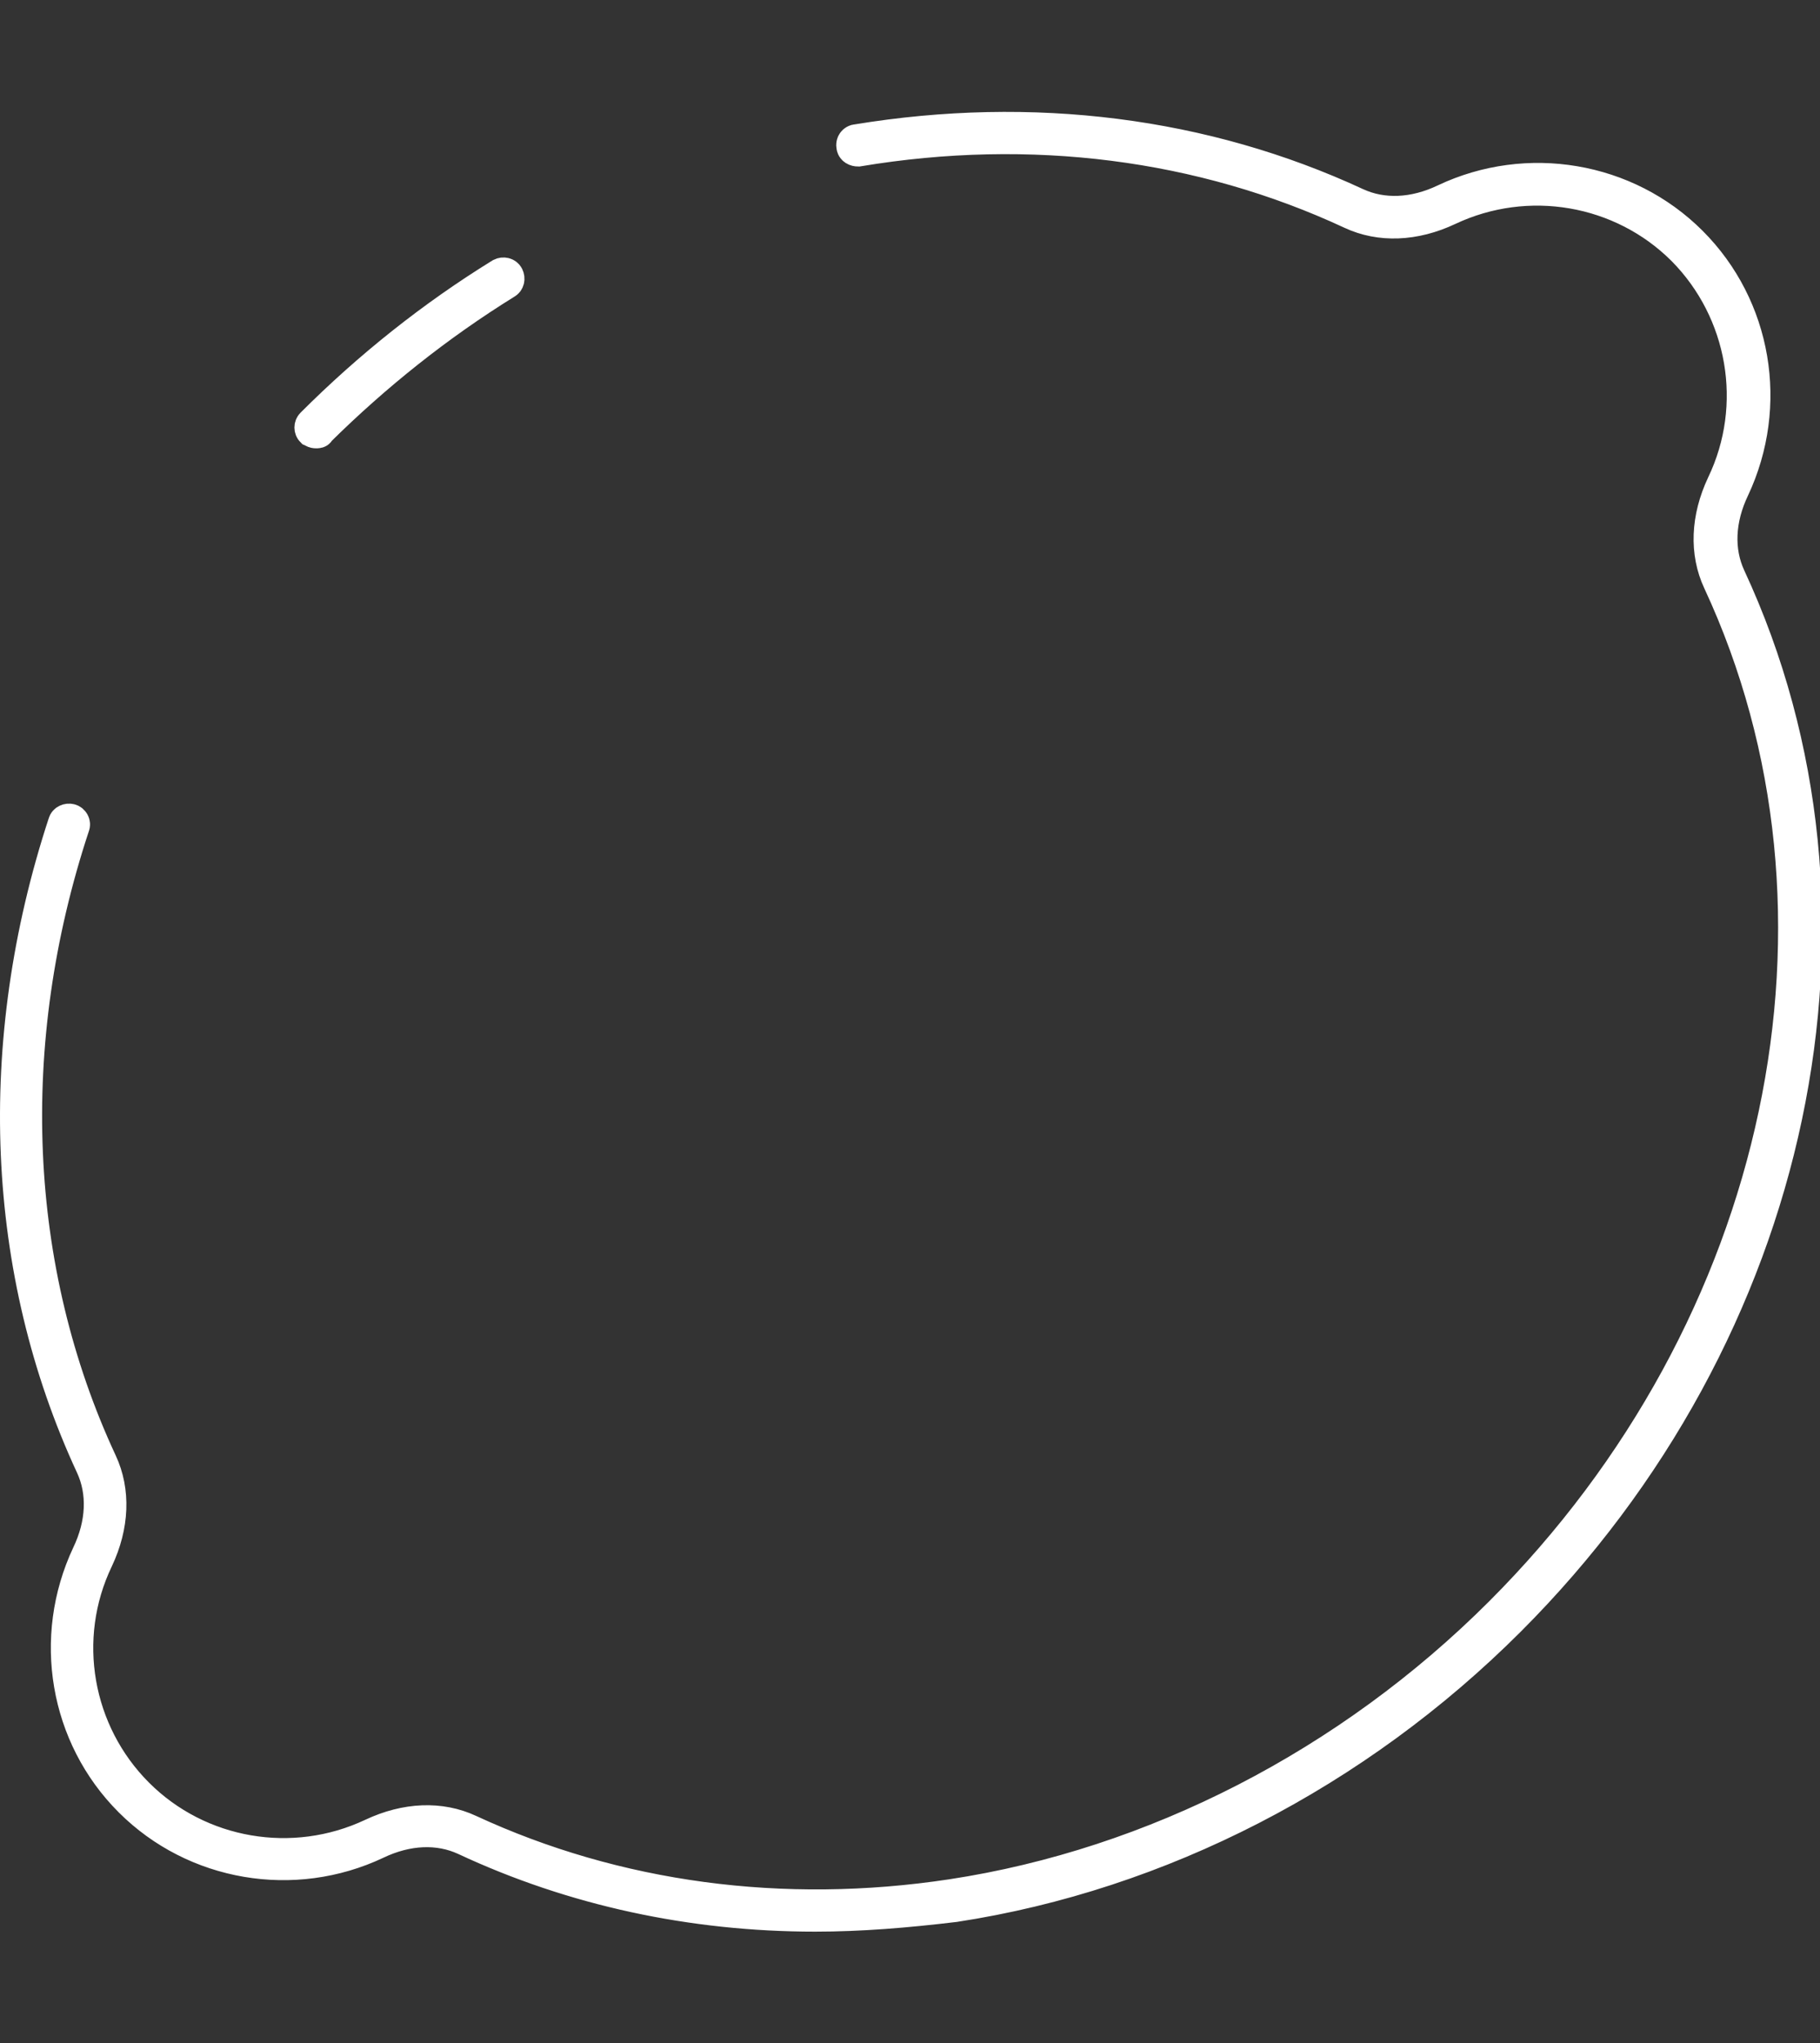 <?xml version="1.0" encoding="utf-8"?>
<!-- Generator: Adobe Illustrator 27.5.0, SVG Export Plug-In . SVG Version: 6.00 Build 0)  -->
<svg version="1.1" id="Слой_1" xmlns="http://www.w3.org/2000/svg" xmlns:xlink="http://www.w3.org/1999/xlink" x="0px" y="0px"
	 viewBox="0 0 284.2 319" style="enable-background:new 0 0 284.2 319;" xml:space="preserve">
<rect x="0" y="0" width="284.2" height="319" fill="#333333" stroke="none"/>
<style type="text/css">
	.st0{display:none;fill:#A06D71;stroke:url(#SVGID_1_);stroke-width:5;stroke-miterlimit:10;}
	.st1{display:none;}
	.st2{display:inline;}
	.st3{fill:none;stroke:#FFFFFF;stroke-width:5;stroke-miterlimit:10;}
</style>
<linearGradient id="SVGID_1_" gradientUnits="userSpaceOnUse" x1="-36.6" y1="132.85" x2="423.8" y2="132.85" gradientTransform="matrix(1 0 0 -1 0 320)">
	<stop  offset="0" style="stop-color:#FFFFFF"/>
	<stop  offset="1" style="stop-color:#D8D7D9"/>
</linearGradient>
<rect x="-34.1" y="-28.2" class="st0" width="455.4" height="430.7"/>
<g class="st1">
	<g class="st2">
		<g>
			<path class="st3" d="M197.2,316.5H75.9c-0.4,0-0.8-0.4-0.8-0.8c0-22.6,2.2-45.2,6.5-67.4c3.1-15.7,7.3-31.4,12.5-46.5
				c8.2-23.9,19.1-47,32.2-68.6l27.1-44.4C139.8,94,125.6,96.5,111,96c-13-0.4-25.8-3-37.9-7.8L72.6,88c-3,0.1-5.6,1.9-6.7,4.7
				l-12.6,31.5c-1.9,4.6-6.3,7.6-11.3,7.6H3.3c-0.4,0-0.8-0.4-0.8-0.8V3.3c0-0.4,0.4-0.8,0.8-0.8h31.9c2.6,0,5.1,0.9,7.4,2.6
				c11.7,8.6,26.5,11.8,40.7,8.6l28.3-6.4c14-3.2,28.7-0.2,41.3,8.3l4.5,3c17.6,11.9,44,9,60-6.5c10.8-10.5,27.5-10.5,38,0l26,26
				c0.3,0.3,0.3,0.7,0.1,1c-39.7,56.4-66.1,120.3-76.3,184.9c-4.8,30.2-7.2,61-7.2,91.6C198,316.1,197.7,316.5,197.2,316.5z
				 M76.7,314.8h119.7c0-30.4,2.5-61,7.2-91.1c10.2-64.6,36.6-128.5,76.2-185l-25.5-25.5c-9.8-9.8-25.5-9.8-35.7,0.1
				c-16.6,16-43.9,19-62.1,6.7l-4.5-3c-12.2-8.2-26.4-11.1-40-8l-28.3,6.4c-14.6,3.3-30,0.1-42-8.9c-2-1.5-4.3-2.3-6.5-2.3H4.1v126
				h37.8c4.3,0,8.2-2.6,9.8-6.6L64.3,92c1.4-3.4,4.7-5.7,8.4-5.7c0.1,0,0.2,0,0.3,0.1l0.6,0.3c12,4.8,24.5,7.3,37.4,7.7
				c15.2,0.5,30-2.3,44-8c0.3-0.1,0.7,0,0.9,0.2c0.2,0.3,0.3,0.6,0.1,0.9L127.7,134c-13.1,21.5-23.9,44.5-32.1,68.3
				c-5.2,15.1-9.4,30.6-12.4,46.3C78.9,270.4,76.7,292.6,76.7,314.8z"/>
		</g>
		<g>
			<path class="st3" d="M191.5,176c-0.1,0-0.1,0-0.2,0c-0.4-0.1-0.7-0.6-0.6-1c3.3-12.2,7.3-24.5,11.8-36.6c0.2-0.4,0.6-0.6,1-0.5
				c0.4,0.2,0.6,0.6,0.5,1c-4.5,12-8.4,24.2-11.7,36.4C192.1,175.8,191.8,176,191.5,176z"/>
		</g>
		<g>
			<path class="st3" d="M176.9,260.7L176.9,260.7c-0.5,0-0.8-0.4-0.8-0.9c1.2-13.4,2.9-27,5-40.2c0.1-0.4,0.5-0.8,0.9-0.7
				s0.7,0.5,0.7,0.9c-2.1,13.2-3.8,26.7-5,40.1C177.7,260.4,177.3,260.7,176.9,260.7z"/>
		</g>
	</g>
	<g class="st2">
		<path class="st3" d="M114.2,76.1c-0.6,0-1.3,0-1.9,0c-7.9-0.2-15.6-1.8-23-4.7c-0.4-0.2-0.6-0.6-0.5-1c0.2-0.4,0.6-0.6,1-0.5
			c7.2,2.9,14.7,4.4,22.4,4.6c9.1,0.3,17.9-1.3,26.4-4.8c0.4-0.2,0.9,0,1,0.4c0.2,0.4,0,0.9-0.4,1.1
			C131.3,74.4,122.8,76.1,114.2,76.1z"/>
	</g>
</g>
<g class="st1">
	<g class="st2">
		<g>
			<path class="st3" d="M194,248.9c-0.2,0-0.3-0.1-0.4-0.2c-0.3-0.2-0.3-0.7-0.1-1c6.7-7.9,11.3-17.4,13.6-27.5
				c0.5-2.1,0.8-4.2,1.1-6.3c3.4-27.1-12.5-53.9-38.7-65l-37.2-15.8c-9.7-4.1-15.8-13.8-14.7-23.1c0.1-0.9,0.3-1.8,0.5-2.7
				c2.1-9.3,9.7-16.9,19.1-18.9c8-1.7,15.8,0.1,21.9,5.1c5.1,4.1,8.4,10,9.3,16.4c0.2,1.6,1.7,2.8,3.4,2.8H205c1,0,2-0.4,2.6-1.1
				c0.7-0.7,1-1.6,0.9-2.5c-1.2-18.2-10-35.2-24.2-46.7c-6.4-5.2-13.8-9.1-22-11.6c-0.3-0.1-0.5-0.4-0.5-0.7V25.8
				c0-1.9-1.6-3.5-3.5-3.5h-33.1c-1.9,0-3.5,1.6-3.5,3.5v25c0,0.3-0.2,0.6-0.5,0.7c-9.9,3.4-19,9.2-26.2,16.9c-0.3,0.3-0.7,0.3-1,0
				s-0.3-0.7,0-1c7.3-7.7,16.3-13.5,26.3-17.1V25.8c0-2.7,2.2-4.9,4.9-4.9h33.1c2.7,0,4.9,2.2,4.9,4.9v23.8
				c8.2,2.6,15.6,6.5,22,11.7c14.5,11.8,23.5,29.2,24.7,47.7c0.1,1.3-0.4,2.6-1.3,3.5c-0.9,1-2.3,1.6-3.6,1.6h-33.3
				c-2.4,0-4.5-1.7-4.8-4c-0.8-6.1-3.9-11.6-8.8-15.5c-5.8-4.7-13.2-6.4-20.8-4.8c-8.8,1.9-16.1,9-18,17.8c-0.2,0.9-0.3,1.7-0.4,2.5
				c-1.1,8.7,4.7,17.8,13.8,21.7l37.2,15.8c26.8,11.4,43.1,38.7,39.6,66.5c-0.3,2.1-0.6,4.3-1.1,6.4c-2.3,10.3-7.1,20-13.9,28.1
				C194.4,248.8,194.2,248.9,194,248.9z"/>
		</g>
		<g>
			<path class="st3" d="M158.3,298.1h-33.1c-2.7,0-4.9-2.2-4.9-4.9v-24.5c-7.1-2.5-13.7-6.3-19.6-11C86.2,245.9,77.2,228.5,76,210
				c-0.1-1.3,0.4-2.6,1.3-3.5c0.9-1,2.3-1.6,3.6-1.6h33.3c2.4,0,4.5,1.7,4.8,4c0.8,6.1,3.9,11.6,8.8,15.5c5.8,4.7,13.2,6.4,20.8,4.8
				c8.8-1.9,16.1-9,18-17.8c0.2-0.9,0.3-1.7,0.4-2.5c0.3-2.8,0-5.6-1-8.4c-2.1-5.8-6.9-10.7-12.8-13.3L116,171.4
				c-26.8-11.4-43.1-38.7-39.6-66.5c0.3-2.1,0.6-4.3,1.1-6.4c0.1-0.4,0.4-0.6,0.8-0.5s0.6,0.5,0.5,0.8c-0.5,2.1-0.8,4.2-1.1,6.3
				c-3.4,27.1,12.5,53.9,38.7,65l37.2,15.8c6.3,2.7,11.4,7.9,13.6,14.1c1.1,3,1.5,6.1,1.1,9c-0.1,0.8-0.3,1.7-0.5,2.7
				c-2.1,9.3-9.7,16.9-19.1,18.9c-8,1.7-15.8-0.1-21.9-5.1c-5.1-4.1-8.4-10-9.3-16.4c-0.2-1.6-1.7-2.8-3.4-2.8H80.9
				c-1,0-1.9,0.4-2.6,1.1c-0.7,0.7-1,1.6-0.9,2.5c1.2,18.2,10,35.2,24.2,46.7c5.9,4.8,12.5,8.5,19.6,11c0.3,0.1,0.5,0.4,0.5,0.7v25
				c0,1.9,1.6,3.5,3.5,3.5h33.1c1.9,0,3.5-1.6,3.5-3.5V269c0-0.3,0.2-0.6,0.5-0.7c5.3-1.6,10.4-3.9,15.2-6.8c0.3-0.2,0.8-0.1,1,0.2
				c0.2,0.3,0.1,0.8-0.2,1c-4.7,2.9-9.7,5.1-15,6.8v23.8C163.2,295.9,161,298.1,158.3,298.1z"/>
		</g>
	</g>
	<g class="st2">
		<path class="st3" d="M31.4,188.3c-15.9,0-28.9-12.9-28.9-28.9c0-15.9,12.9-28.9,28.9-28.9s28.9,12.9,28.9,28.9
			C60.2,175.4,47.3,188.3,31.4,188.3z M31.4,132c-15.1,0-27.5,12.3-27.5,27.5c0,15.1,12.3,27.5,27.5,27.5s27.5-12.3,27.5-27.5
			C58.8,144.3,46.5,132,31.4,132z"/>
	</g>
	<g class="st2">
		<path class="st3" d="M252.9,188.3c-15.9,0-28.9-12.9-28.9-28.9c0-15.9,12.9-28.9,28.9-28.9s28.9,12.9,28.9,28.9
			C281.7,175.4,268.8,188.3,252.9,188.3z M252.9,132c-15.1,0-27.5,12.3-27.5,27.5c0,15.1,12.3,27.5,27.5,27.5
			c15.2,0,27.5-12.3,27.5-27.5S268,132,252.9,132z"/>
	</g>
</g>
<g class="st1">
	<g class="st2">
		<path class="st3" d="M228,292.3c-0.1,0-0.2,0-0.3-0.1l-85.5-45l-85.5,45c-0.2,0.1-0.5,0.1-0.7-0.1s-0.3-0.4-0.3-0.7L72,196.2
			L2.7,128.8c-0.2-0.2-0.3-0.5-0.2-0.7c0.1-0.3,0.3-0.4,0.6-0.5l95.6-13.9L141.5,27c0.2-0.5,1-0.5,1.3,0l17.4,35.3
			c0.2,0.3,0,0.8-0.3,0.9c-0.3,0.2-0.8,0-0.9-0.3l-16.8-34l-42.3,85.7c-0.1,0.2-0.3,0.4-0.5,0.4L4.7,128.8l68.4,66.7
			c0.2,0.2,0.2,0.4,0.2,0.6l-16.2,94.2l84.6-44.5c0.2-0.1,0.4-0.1,0.7,0l84.6,44.5l-16.2-94.2c0-0.2,0-0.5,0.2-0.6l68.4-66.7
			L185,115c-0.2,0-0.4-0.2-0.5-0.4l-11.8-23.9c-0.2-0.3,0-0.8,0.3-0.9c0.3-0.2,0.8,0,0.9,0.3l11.6,23.5l95.6,13.9
			c0.3,0,0.5,0.2,0.6,0.5s0,0.5-0.2,0.7l-69.2,67.4l16.3,95.2c0,0.3-0.1,0.5-0.3,0.7C228.3,292.2,228.1,292.3,228,292.3z"/>
	</g>
	<g class="st2">
		<g>
			<path class="st3" d="M43.2,137.7c-0.3,0-0.6-0.3-0.7-0.6c-0.1-0.4,0.2-0.7,0.6-0.8l39.8-5.8c0.4-0.1,0.7,0.2,0.8,0.6
				c0.1,0.4-0.2,0.7-0.6,0.8L43.2,137.7C43.3,137.7,43.3,137.7,43.2,137.7z"/>
		</g>
	</g>
	<g class="st2">
		<path class="st3" d="M197.1,226.8c-0.3,0-0.6-0.2-0.7-0.6l-6.4-37.1c0-0.2,0-0.5,0.2-0.6l12.5-12.2c0.3-0.3,0.7-0.3,1,0
			s0.3,0.7,0,1l-12.2,11.9l6.3,36.8c0.1,0.4-0.2,0.7-0.6,0.8C197.2,226.8,197.2,226.8,197.1,226.8z"/>
	</g>
</g>
<g class="st1">
	<g class="st2">
		<g>
			<path class="st3" d="M76.6,308.7c-40.8,0-74.1-33.2-74.1-74.1c0-24.6,12.2-47.6,32.7-61.4c0.4-0.2,0.9-0.2,1.1,0.2
				c0.3,0.4,0.2,0.9-0.2,1.1c-20,13.5-32,36-32,60.1c0,40,32.5,72.5,72.5,72.5c16.8,0,33.2-5.9,46.1-16.5c0.3-0.3,0.8-0.2,1.1,0.1
				c0.3,0.3,0.2,0.8-0.1,1.1C110.5,302.7,93.7,308.7,76.6,308.7z"/>
		</g>
		<g>
			<path class="st3" d="M125.6,181c-0.2,0-0.4-0.1-0.5-0.2c-2.5-2.3-5.2-4.4-8-6.3c-8.2-5.5-17.7-4.6-27.8-3.7
				c-4.1,0.4-8.3,0.8-12.7,0.8c-0.4,0-0.8-0.4-0.8-0.8c0-0.4,0.4-0.8,0.8-0.8c4.3,0,8.4-0.4,12.5-0.8c10.4-1,20.3-1.9,28.9,4
				c2.8,1.9,5.6,4.1,8.2,6.4c0.3,0.3,0.3,0.8,0.1,1.1C126.1,180.9,125.8,181,125.6,181z"/>
		</g>
		<g>
			<path class="st3" d="M207.7,308.7c-40.8,0-74.1-33.2-74.1-74.1c0-24.6,12.2-47.6,32.7-61.4c0.4-0.2,0.9-0.2,1.1,0.2
				c0.2,0.4,0.1,0.9-0.2,1.1c-20,13.5-32,36-32,60.1c0,40,32.5,72.5,72.5,72.5s72.5-32.5,72.5-72.5c0-24.1-12-46.6-32-60.1
				c-8.1-5.5-17.7-4.6-27.8-3.7c-4.1,0.4-8.3,0.8-12.7,0.8c-0.4,0-0.8-0.4-0.8-0.8c0-0.4,0.4-0.8,0.8-0.8c4.3,0,8.4-0.4,12.5-0.8
				c10.4-1,20.3-1.9,28.9,4c20.5,13.8,32.7,36.8,32.7,61.4C281.7,275.5,248.5,308.7,207.7,308.7z"/>
		</g>
	</g>
	<g class="st2">
		<path class="st3" d="M198.7,146.4c-0.3,0-0.6-0.2-0.7-0.5l-12.1-28.6c-0.2-0.4,0-0.9,0.4-1.1s0.9,0,1,0.4l12.1,28.6
			c0.2,0.4,0,0.9-0.4,1C198.9,146.4,198.8,146.4,198.7,146.4z"/>
	</g>
	<g class="st2">
		<path class="st3" d="M85.5,146.4c-0.1,0-0.2,0-0.3-0.1c-0.4-0.2-0.6-0.6-0.4-1l56.6-133.5c0.2-0.4,0.7-0.6,1.1-0.4
			c0.4,0.2,0.6,0.6,0.4,1.1L86.3,145.9C86.1,146.2,85.8,146.4,85.5,146.4z"/>
	</g>
	<g class="st2">
		<path class="st3" d="M214.7,102.9c-16.2,0-40.7-2.9-56.1-18.3C134,60.1,141.3,12.5,141.3,12c0-0.3,0.3-0.6,0.7-0.7
			c0.5-0.1,48.1-7.3,72.7,17.3l0,0c24.6,24.6,17.3,72.2,17.3,72.7c0,0.3-0.3,0.6-0.7,0.7C231.1,101.9,224.3,102.9,214.7,102.9z
			 M142.8,12.8c-0.7,5.5-5.7,48.2,16.9,70.7c22.6,22.6,65.2,17.6,70.7,16.9c0.7-5.5,5.6-48.2-16.9-70.7S148.3,12.1,142.8,12.8z"/>
	</g>
	<g class="st2">
		<path class="st3" d="M196.4,67.2c-0.2,0-0.4-0.1-0.6-0.2l-54.3-54.3c-0.3-0.3-0.3-0.8,0-1.1s0.8-0.3,1.1,0L197,65.8
			c0.3,0.3,0.3,0.8,0,1.1C196.8,67.1,196.6,67.2,196.4,67.2z"/>
	</g>
</g>
<g class="st1">
	<g class="st2">
		<path class="st3" d="M142.1,160.3c-0.5,0-0.8-0.4-0.8-0.8c0-0.5,0.4-0.8,0.8-0.8c14.2,0,27.7-6.2,37-16.9l35.8-41.3
			c0-0.1,0.1-0.2,0.1-0.3c9.4-10.5,13.6-24.6,11.5-38.7C223.5,41.2,207.2,25,187,22c-17.1-2.5-33.7,4-44.3,17.5
			c-0.3,0.4-1,0.4-1.3,0C130.8,26,114.2,19.5,97.1,22c-16.5,2.4-30.6,13.7-36.8,29.4c-0.2,0.4-0.7,0.6-1.1,0.5
			c-0.4-0.2-0.6-0.6-0.5-1.1c6.4-16.2,21-27.9,38.1-30.4c17.4-2.5,34.2,3.9,45.2,17.3c11-13.4,27.8-19.9,45.2-17.3
			c20.9,3.1,37.8,19.9,40.9,40.9c2.1,14.4-2.1,28.9-11.7,39.8c0,0.1-0.1,0.2-0.1,0.2l-36,41.5C170.8,153.9,156.8,160.3,142.1,160.3z
			"/>
	</g>
	<g class="st2">
		<path class="st3" d="M179.8,299.1c-14.6,0-28.3-6.4-37.7-17.9c-11,13.4-27.8,19.9-45.2,17.3C76,295.4,59.2,278.6,56,257.7
			c-2.1-14.4,2.1-28.9,11.7-39.8c0-0.1,0.1-0.2,0.1-0.2l36-41.5c9.6-11.1,23.6-17.5,38.3-17.5c0.5,0,0.8,0.4,0.8,0.8
			c0,0.5-0.4,0.8-0.8,0.8c-14.2,0-27.7,6.2-37,16.9l-35.8,41.3c0,0.1-0.1,0.2-0.1,0.3c-9.4,10.5-13.6,24.6-11.5,38.7
			c3,20.3,19.3,36.5,39.5,39.5c17.1,2.5,33.7-4,44.3-17.5c0.2-0.2,0.4-0.3,0.7-0.3l0,0c0.3,0,0.5,0.1,0.7,0.3
			c10.6,13.5,27.2,20,44.3,17.5c17.2-2.6,32-15,37.6-31.6c0.1-0.4,0.6-0.6,1-0.5s0.7,0.6,0.5,1c-5.8,17.2-21.1,30.1-38.9,32.7
			C184.8,298.9,182.3,299.1,179.8,299.1z"/>
	</g>
	<g class="st2">
		<path class="st3" d="M232.9,246.1c-11.9,0-23.4-4.3-32.4-12.3c-0.1,0-0.2-0.1-0.2-0.1l-41.5-36c-11.1-9.6-17.5-23.6-17.5-38.3
			c0-0.5,0.4-0.8,0.8-0.8c0.5,0,0.8,0.4,0.8,0.8c0,14.2,6.2,27.7,16.9,37l41.3,35.8c0.1,0,0.2,0.1,0.2,0.1
			c10.5,9.4,24.6,13.6,38.7,11.5c20.3-3,36.5-19.3,39.5-39.5c2.5-17.1-4-33.7-17.5-44.3c-0.2-0.2-0.3-0.4-0.3-0.6
			c0-0.3,0.1-0.5,0.3-0.6c13.5-10.6,20-27.2,17.5-44.3c-2.3-15.6-12.8-29.4-27.4-36c-0.4-0.2-0.6-0.7-0.4-1.1
			c0.2-0.4,0.7-0.6,1.1-0.4c15.1,6.8,26,21,28.4,37.2c2.6,17.3-3.9,34.2-17.3,45.2c13.4,11,19.9,27.8,17.3,45.2
			c-3.1,21-19.9,37.8-40.9,40.9C237.8,245.9,235.4,246.1,232.9,246.1z"/>
	</g>
	<g class="st2">
		<path class="st3" d="M35.2,243.4c-0.1,0-0.2,0-0.3,0c-16.8-6-29.3-21.2-31.9-38.6s3.9-34.2,17.3-45.2C7,148.4,0.5,131.6,3.1,114.3
			C6.2,93.3,23,76.5,44,73.4c14.5-2.2,28.9,2.1,39.8,11.7c0.1,0,0.2,0.1,0.2,0.1l41.5,36c6.4,5.6,11.4,12.7,14.3,20.6
			c0.2,0.4-0.1,0.9-0.5,1.1c-0.4,0.2-0.9-0.1-1.1-0.5c-2.8-7.6-7.6-14.5-13.9-19.9L83.1,86.7c-0.1,0-0.2-0.1-0.2-0.1
			C72.3,77.1,58.2,72.9,44.2,75C23.9,78,7.7,94.3,4.7,114.5c-2.5,17.1,4,33.7,17.5,44.3c0.2,0.2,0.3,0.4,0.3,0.6
			c0,0.3-0.1,0.5-0.3,0.6c-13.5,10.8-20,27.3-17.5,44.4c2.5,16.9,14.6,31.5,30.8,37.3c0.4,0.2,0.7,0.6,0.5,1.1
			C35.9,243.1,35.5,243.4,35.2,243.4z"/>
	</g>
</g>
<g>
	<g>
		<path class="st3" d="M127.3,299.1c-19.2,0-37.8-4-54.7-11.9c-4.1-1.9-9-1.7-13.8,0.6c-12.9,6.1-28.4,3.5-38.5-6.6
			s-12.7-25.5-6.6-38.5c2.3-4.8,2.5-9.7,0.6-13.8c-14.1-30.4-15.6-66-4.3-100.4c0.1-0.4,0.6-0.6,1-0.5c0.4,0.1,0.7,0.6,0.5,1
			c-11.2,33.9-9.7,69.2,4.3,99.3c2.1,4.5,1.9,9.9-0.6,15.2c-5.9,12.3-3.3,27,6.3,36.6s24.3,12.1,36.6,6.3c5.3-2.5,10.7-2.7,15.2-0.6
			c22.9,10.6,48.9,14.1,75.3,10.1c31.6-4.8,62.1-20.5,85.7-44.1c44.5-44.5,58.2-109.2,34.1-161c-2.1-4.5-1.9-9.9,0.6-15.2
			c5.9-12.3,3.3-27-6.2-36.6c-9.6-9.6-24.3-12.1-36.6-6.3c-5.3,2.5-10.7,2.7-15.2,0.6c-23.4-10.9-50-14.3-77-9.8
			c-0.4,0-0.9-0.2-0.9-0.7c-0.1-0.4,0.2-0.9,0.7-0.9c27.4-4.5,54.3-1.1,78,9.9c4.1,1.9,9,1.7,13.8-0.6c12.9-6.1,28.4-3.5,38.5,6.6
			c10.1,10.1,12.7,25.5,6.6,38.5c-2.3,4.8-2.5,9.7-0.6,13.8c24.4,52.5,10.6,117.9-34.4,162.9c-23.9,23.9-54.6,39.7-86.6,44.6
			C141.6,298.5,134.4,299.1,127.3,299.1z"/>
	</g>
	<g>
		<path class="st3" d="M49.3,67.5c-0.2,0-0.4-0.1-0.6-0.2c-0.3-0.3-0.3-0.8,0-1.1c8.9-8.9,18.8-16.8,29.5-23.4
			c0.4-0.2,0.9-0.1,1.1,0.3c0.2,0.4,0.1,0.9-0.3,1.1c-10.5,6.5-20.3,14.3-29.2,23.1C49.8,67.5,49.6,67.5,49.3,67.5z"/>
	</g>
</g>
<g class="st1">
	<g class="st2">
		<path class="st3" d="M118.3,299.1c-41.9,0-83.7-15.9-115.6-47.8c-0.3-0.3-0.3-0.8,0-1.1s0.8-0.3,1.1,0
			c63.1,63.2,165.9,63.2,229.1,0c63.2-63.1,63.2-165.9,0-229.1c-0.3-0.3-0.3-0.8,0-1.1c0.3-0.3,0.8-0.3,1.1,0
			c63.7,63.7,63.7,167.5,0,231.2C202.1,283.2,160.2,299.1,118.3,299.1z"/>
	</g>
	<g class="st2">
		<path class="st3" d="M118.3,259.9c-33.2,0-64.4-12.9-87.9-36.4c-0.3-0.3-0.3-0.8,0-1.1L205.1,47.8c0.3-0.3,0.8-0.3,1.1,0
			c23.5,23.5,36.4,54.7,36.4,87.9s-12.9,64.4-36.4,87.9C182.7,247,151.5,259.9,118.3,259.9z M32.1,223c47.9,47.3,125.4,47.1,173-0.5
			c23.2-23.2,36-54,36-86.8c0-32.5-12.6-63.1-35.4-86.2L32.1,223z"/>
	</g>
	<g class="st2">
		<path class="st3" d="M205.6,223.8c-0.2,0-0.4-0.1-0.5-0.2l-87.3-87.3c-0.2-0.2-0.3-0.6-0.2-0.8c0.1-0.3,0.4-0.4,0.7-0.5l123.3,7.2
			c0.4,0,0.7,0.4,0.7,0.8c0,0.4-0.4,0.7-0.8,0.7l-121.3-7.1l85.9,85.9c0.3,0.3,0.3,0.8,0,1.1C206,223.7,205.8,223.8,205.6,223.8z"/>
	</g>
	<g class="st2">
		<path class="st3" d="M125.5,259.7c-0.4,0-0.7-0.3-0.8-0.7l-7.2-123.3c0-0.4,0.3-0.8,0.7-0.8c0.4,0,0.8,0.3,0.8,0.7l7.2,123.3
			C126.3,259.3,126,259.7,125.5,259.7L125.5,259.7z"/>
	</g>
</g>
<g class="st1">
	<g class="st2">
		<path class="st3" d="M142.1,283c-0.2,0-0.4-0.1-0.5-0.3L2.7,110.7c-0.2-0.2-0.2-0.5-0.1-0.7c0.1-0.2,0.4-0.4,0.6-0.4h111.1
			c0.4,0,0.7,0.3,0.7,0.7c0,0.4-0.3,0.7-0.7,0.7H4.6l137.5,170.2l138.4-171.4c0.2-0.3,0.7-0.3,1-0.1c0.3,0.2,0.3,0.7,0.1,1
			l-138.9,172C142.5,282.9,142.3,283,142.1,283z"/>
	</g>
	<g class="st2">
		<path class="st3" d="M281,111H147.6c-0.4,0-0.7-0.3-0.7-0.7c0-0.4,0.3-0.7,0.7-0.7H281c0.4,0,0.7,0.3,0.7,0.7S281.4,111,281,111z"
			/>
	</g>
	<g class="st2">
		<path class="st3" d="M281,111c-0.2,0-0.4-0.1-0.6-0.3l-54.9-73.4H142c-0.4,0-0.7-0.3-0.7-0.7s0.3-0.7,0.7-0.7h83.8
			c0.2,0,0.4,0.1,0.6,0.3l55.1,73.6c0.2,0.3,0.2,0.7-0.1,1C281.3,110.9,281.2,111,281,111z"/>
	</g>
	<g class="st2">
		<path class="st3" d="M3.2,111c-0.1,0-0.3,0-0.4-0.1c-0.3-0.2-0.4-0.7-0.1-1l55.1-73.6c0.1-0.2,0.3-0.3,0.6-0.3h83.8
			c0.4,0,0.7,0.3,0.7,0.7s-0.3,0.7-0.7,0.7H58.6L3.7,110.7C3.6,110.9,3.4,111,3.2,111z"/>
	</g>
	<g class="st2">
		<path class="st3" d="M142.1,283c-0.1,0-0.1,0-0.2,0c-0.4-0.1-0.6-0.5-0.5-0.9l50.9-171.8l-22.2-73.4c-0.1-0.4,0.1-0.8,0.5-0.9
			c0.4-0.1,0.8,0.1,0.9,0.5l22.2,73.6c0,0.1,0,0.3,0,0.4l-50.9,172C142.7,282.8,142.4,283,142.1,283z"/>
	</g>
	<g class="st2">
		<path class="st3" d="M103.1,151.3c-0.3,0-0.6-0.2-0.7-0.5l-11.9-40.3c0-0.1,0-0.3,0-0.4l22.2-73.6c0.1-0.4,0.5-0.6,0.9-0.5
			s0.6,0.5,0.5,0.9l-22.2,73.4l11.9,40.1c0.1,0.4-0.1,0.8-0.5,0.9C103.3,151.3,103.2,151.3,103.1,151.3z"/>
	</g>
	<g class="st2">
		<path class="st3" d="M142.1,283c-0.3,0-0.6-0.2-0.7-0.5l-25.5-86c-0.1-0.4,0.1-0.8,0.5-0.9c0.4-0.1,0.8,0.1,0.9,0.5l25.5,86
			c0.1,0.4-0.1,0.8-0.5,0.9C142.3,283,142.2,283,142.1,283z"/>
	</g>
</g>
<g class="st1">
	<g class="st2">
		<path class="st3" d="M142.1,294.6C69,294.6,9.4,235.1,9.4,162c0-10.3,1.3-21,3.9-31.6l8.8-38.1c0.3-1.2,0-2.4-0.8-3.3
			c-0.7-0.9-1.9-1.5-3-1.5H7.8c-2.9,0-5.3-2.4-5.3-5.3V29.6c0-2.9,2.4-5.3,5.3-5.3h83.6c2.9,0,5.3,2.4,5.3,5.3v52.6
			c0,2.9-2.4,5.3-5.3,5.3H79.1c-1.8,0-3.4,1.2-3.8,3l-11.9,51.7c-1.7,7-2.5,13.3-2.5,19.7c0,23,9.8,45,27,60.5
			c17.4,15.6,39.9,22.8,63.2,20.3c40.4-4.3,72.1-39.7,72.3-80.4c0-6.4-0.8-12.9-2.4-19.7l-12-52.1c-0.4-1.8-2-3-3.8-3h-12.3
			c-2.9,0-5.3-2.4-5.3-5.3V29.6c0-2.9,2.4-5.3,5.3-5.3h83.6c2.9,0,5.3,2.4,5.3,5.3v52.6c0,2.9-2.4,5.3-5.3,5.3H266
			c-1.2,0-2.3,0.5-3,1.5c-0.7,0.9-1,2.1-0.8,3.3l8.8,38.5c2.5,10.4,3.8,20.9,3.8,31.2C274.8,235.1,215.3,294.6,142.1,294.6z
			 M7.8,25.7c-2.1,0-3.9,1.7-3.9,3.9v52.6c0,2.1,1.7,3.9,3.9,3.9h10.5c1.6,0,3.1,0.7,4.1,2s1.4,2.9,1,4.5l-8.8,38.1
			c-2.6,10.5-3.9,21-3.9,31.3c0,72.4,58.9,131.3,131.3,131.3S273.3,234.4,273.3,162c0-10.2-1.3-20.6-3.8-30.9l-8.8-38.5
			c-0.4-1.6,0-3.2,1-4.5s2.5-2,4.1-2h10.5c2.1,0,3.9-1.7,3.9-3.9V29.6c0-2.1-1.7-3.9-3.9-3.9h-83.6c-2.1,0-3.9,1.7-3.9,3.9v52.6
			c0,2.1,1.7,3.9,3.9,3.9H205c2.5,0,4.6,1.7,5.2,4.1l12,52.1c1.7,6.9,2.5,13.5,2.5,20.1c-0.2,41.5-32.5,77.4-73.6,81.8
			c-23.8,2.6-46.6-4.8-64.3-20.7c-17.5-15.7-27.5-38.1-27.5-61.5c0-6.5,0.8-12.9,2.6-20l11.9-51.7c0.6-2.4,2.7-4.1,5.2-4.1h12.3
			c2.1,0,3.9-1.7,3.9-3.9V29.6c0-2.1-1.7-3.9-3.9-3.9H7.8z"/>
	</g>
	<g class="st2">
		<path class="st3" d="M249.1,162.7c-0.4,0-0.7-0.3-0.7-0.7c0-8.2-1.1-16.7-3.2-25.3L241,118c-0.1-0.4,0.1-0.7,0.5-0.8
			c0.4-0.1,0.7,0.2,0.8,0.5l4.3,18.6c2.1,8.7,3.2,17.3,3.2,25.6C249.8,162.4,249.5,162.7,249.1,162.7z"/>
	</g>
	<g class="st2">
		<path class="st3" d="M195.5,255.4c-0.2,0-0.5-0.1-0.6-0.3c-0.2-0.3-0.1-0.8,0.3-0.9c19.6-11.3,35.4-29,44.4-49.7
			c0.2-0.4,0.6-0.5,0.9-0.4c0.4,0.2,0.5,0.6,0.4,0.9c-9.1,21-25.1,38.9-45,50.3C195.8,255.4,195.6,255.4,195.5,255.4z"/>
	</g>
	<g class="st2">
		<path class="st3" d="M142.1,269.6c-59.4,0-107.7-48.3-107.7-107.7c0-0.4,0.3-0.7,0.7-0.7s0.7,0.3,0.7,0.7
			c0,58.6,47.7,106.3,106.3,106.3c0.4,0,0.7,0.3,0.7,0.7C142.8,269.3,142.5,269.6,142.1,269.6z"/>
	</g>
	<g class="st2">
		<g>
			<path class="st3" d="M251,53.5h-28.1c-0.4,0-0.7-0.3-0.7-0.7s0.3-0.7,0.7-0.7H251c0.4,0,0.7,0.3,0.7,0.7S251.4,53.5,251,53.5z"/>
		</g>
		<g>
			<path class="st3" d="M61.4,53.5H33.2c-0.4,0-0.7-0.3-0.7-0.7s0.3-0.7,0.7-0.7h28.1c0.4,0,0.7,0.3,0.7,0.7
				C62.1,53.2,61.8,53.5,61.4,53.5z"/>
		</g>
	</g>
</g>
<g class="st1">
	<g class="st2">
		<path class="st3" d="M142.1,291.3c-3,0-5.8-1.3-7.8-3.5l-112-129.3c-0.1-0.1-0.1-0.2-0.2-0.3c-15.3-17.5-22.2-40.8-18.7-64
			c5-33.7,32-60.7,65.7-65.7c28.2-4.2,55.4,6.5,73.1,28.4c17.7-22,45-32.5,73.1-28.4c33.7,5,60.7,32,65.7,65.7l0,0
			c3.5,23.2-3.4,46.5-18.9,64c0,0.1-0.1,0.2-0.1,0.3L150,287.8C147.9,290,145.1,291.3,142.1,291.3z M23.8,157.8l111.7,128.9
			c1.7,1.9,4.1,3,6.7,3c2.6,0,5-1.1,6.7-3l111.7-129c0-0.1,0.1-0.2,0.1-0.3c15.4-17.2,22.2-40.2,18.8-63.1
			C274.5,61.4,248,34.9,215,30c-27.9-4.2-54.9,6.6-72.3,28.6c-0.3,0.4-0.9,0.4-1.1,0c-17.4-22-44.4-32.7-72.3-28.6
			c-33,4.9-59.5,31.4-64.5,64.5c-3.4,22.9,3.4,45.9,18.8,63.1C23.7,157.6,23.7,157.7,23.8,157.8z"/>
	</g>
	<g class="st2">
		<path class="st3" d="M27.7,106.5c-0.4,0-0.7-0.3-0.7-0.7c0-29.5,24-53.5,53.5-53.5c0.4,0,0.7,0.3,0.7,0.7s-0.3,0.7-0.7,0.7
			c-28.7,0-52.1,23.4-52.1,52.1C28.5,106.1,28.1,106.5,27.7,106.5z"/>
	</g>
	<g class="st2">
		<g>
			<path class="st3" d="M191.2,204.5c-0.2,0-0.3-0.1-0.5-0.2c-0.3-0.3-0.3-0.7-0.1-1l27.3-31.6c0.3-0.3,0.7-0.3,1-0.1
				c0.3,0.3,0.3,0.7,0.1,1l-27.3,31.6C191.6,204.4,191.4,204.5,191.2,204.5z"/>
		</g>
		<g>
			<path class="st3" d="M155.8,245.4c-0.2,0-0.3-0.1-0.5-0.2c-0.3-0.3-0.3-0.7-0.1-1l17-19.6c0.3-0.3,0.7-0.3,1-0.1
				c0.3,0.3,0.3,0.7,0.1,1l-17,19.6C156.2,245.4,156,245.4,155.8,245.4z"/>
		</g>
	</g>
</g>
<g class="st1">
	<g class="st2">
		<path class="st3" d="M41.8,286.6c-10.4,0-20.4-4.1-27.8-11.5c-8.3-8.2-12.4-19.6-11.4-31.3l9.5-108.3
			c2.2-24.8,13.1-48.2,30.7-65.9c0.3-0.3,0.8-0.3,1.1,0s0.3,0.8,0,1.1c-17.3,17.3-28,40.4-30.2,64.9L4.2,243.9
			c-1,11.2,3,22.1,10.9,30.1c7.9,7.9,18.9,12,30.1,10.9l108.3-9.5c24.5-2.1,47.5-12.9,64.9-30.3c0.3-0.3,0.8-0.3,1.1,0
			s0.3,0.8,0,1.1c-17.6,17.6-41,28.5-65.9,30.7l-108.3,9.5C44.2,286.5,43,286.6,41.8,286.6z"/>
	</g>
	<g class="st2">
		<path class="st3" d="M43.4,70.9c-0.2,0-0.4-0.1-0.5-0.2c-0.3-0.3-0.3-0.8,0-1.1l6.8-6.8c13.8-13.8,31-23.5,49.9-28.1
			c0.4-0.1,0.8,0.2,0.9,0.6c0.1,0.4-0.2,0.8-0.6,0.9c-18.6,4.5-35.6,14.1-49.2,27.7L44,70.7C43.8,70.8,43.6,70.9,43.4,70.9z"/>
	</g>
	<g class="st2">
		<path class="st3" d="M219,246.4c-0.2,0-0.4-0.1-0.5-0.2c-0.3-0.3-0.3-0.8,0-1.1l6.8-6.8c40.1-40.1,41-104.8,2.1-144.3l-32.3-32.3
			c-15.7-15.5-35.7-25.1-57.8-27.8c-0.4-0.1-0.7-0.4-0.7-0.9c0.1-0.4,0.4-0.8,0.9-0.7c22.4,2.7,42.7,12.5,58.7,28.2
			c0.3,0.3,0.6,0.5,0.8,0.8l31.5,31.5c39.5,40.1,38.5,105.8-2.1,146.5l-6.8,6.8C219.4,246.3,219.2,246.4,219,246.4z"/>
	</g>
	<g class="st2">
		<path class="st3" d="M218.9,246.4c-0.3,0-0.5-0.1-0.7-0.4c-0.2-0.3-21.2-34.4-15.8-83.3c-35.6,21.7-82.5,7.5-83,7.4
			c-0.2-0.1-0.4-0.3-0.5-0.5c0-0.1-2.4-7.7-3.7-18.9c-0.1-0.4,0.2-0.8,0.7-0.9c0.4-0.1,0.8,0.2,0.9,0.7c1.2,9.6,3.1,16.5,3.6,18.2
			c4.6,1.3,49.2,13.3,82.6-8.2c0.3-0.2,0.6-0.2,0.8,0s0.4,0.4,0.4,0.7c-5.9,49.2,15.2,83.6,15.4,83.9c0.2,0.4,0.1,0.8-0.2,1.1
			C219.2,246.4,219.1,246.4,218.9,246.4z"/>
	</g>
	<g class="st2">
		<path class="st3" d="M116.9,114.7L116.9,114.7c-0.5-0.1-0.8-0.5-0.7-0.9c1.9-10.1,5.4-19.2,10.2-27.1C77.4,92,43.3,71,43,70.8
			c-0.4-0.2-0.5-0.7-0.2-1.1c0.2-0.4,0.7-0.5,1.1-0.2c0.3,0.2,34.7,21.4,83.9,15.4c0.3-0.1,0.6,0.1,0.7,0.4c0.2,0.3,0.2,0.6,0,0.8
			c-5.2,8.1-8.9,17.5-10.9,28C117.5,114.4,117.2,114.7,116.9,114.7z"/>
	</g>
	<g class="st2">
		<path class="st3" d="M214.2,80.5c-0.2,0-0.4-0.1-0.5-0.2c-0.3-0.3-0.3-0.8,0-1.1c18-18,41.9-27.9,67.3-27.9c0.4,0,0.8,0.3,0.8,0.8
			c0,0.4-0.3,0.8-0.8,0.8c-25,0-48.5,9.7-66.2,27.4C214.6,80.4,214.4,80.5,214.2,80.5z"/>
	</g>
	<g class="st2">
		<path class="st3" d="M60.1,125.8c-0.2,0-0.4-0.1-0.5-0.2c-0.3-0.3-0.3-0.8,0-1.1l5.8-5.8c0.3-0.3,0.8-0.3,1.1,0
			c0.3,0.3,0.3,0.8,0,1.1l-5.8,5.8C60.5,125.7,60.3,125.8,60.1,125.8z"/>
	</g>
	<g class="st2">
		<path class="st3" d="M87.4,200.3c-0.2,0-0.4-0.1-0.5-0.2c-0.3-0.3-0.3-0.8,0-1.1l5.8-5.8c0.3-0.3,0.8-0.3,1.1,0
			c0.3,0.3,0.3,0.8,0,1.1l-5.8,5.8C87.8,200.3,87.6,200.3,87.4,200.3z"/>
	</g>
	<g class="st2">
		<path class="st3" d="M156,221.7c-0.2,0-0.4-0.1-0.5-0.2c-0.3-0.3-0.3-0.8,0-1.1l5.8-5.8c0.3-0.3,0.8-0.3,1.1,0s0.3,0.8,0,1.1
			l-5.8,5.8C156.4,221.6,156.2,221.7,156,221.7z"/>
	</g>
	<g class="st2">
		<path class="st3" d="M90.7,253.6c-0.2,0-0.4-0.1-0.5-0.2c-0.3-0.3-0.3-0.8,0-1.1l5.8-5.8c0.3-0.3,0.8-0.3,1.1,0
			c0.3,0.3,0.3,0.8,0,1.1l-5.8,5.8C91,253.5,90.8,253.6,90.7,253.6z"/>
	</g>
	<g class="st2">
		<path class="st3" d="M41.3,185.4c-0.2,0-0.4-0.1-0.5-0.2c-0.3-0.3-0.3-0.8,0-1.1l5.8-5.8c0.3-0.3,0.8-0.3,1.1,0s0.3,0.8,0,1.1
			l-5.8,5.8C41.7,185.3,41.5,185.4,41.3,185.4z"/>
	</g>
	<g class="st2">
		<path class="st3" d="M31.7,256.1c-0.2,0-0.4-0.1-0.5-0.2c-0.3-0.3-0.3-0.8,0-1.1L37,249c0.3-0.3,0.8-0.3,1.1,0s0.3,0.8,0,1.1
			l-5.8,5.8C32.1,256,31.9,256.1,31.7,256.1z"/>
	</g>
</g>
<g class="st1">
	<g class="st2">
		<g>
			<path class="st3" d="M230.3,179.3c-4.4,0-8.9-0.5-13.4-1.5c-18.4-4.4-32.5-17.9-41.1-28.5c-0.3-0.3-0.2-0.8,0.1-1.1
				s0.8-0.2,1.1,0.1c8.4,10.4,22.3,23.7,40.3,27.9c28.6,6.8,58.3-11.8,62.8-14.7c-2.2-3.8-14.8-24.5-34.9-35.5
				c-0.4-0.2-0.5-0.7-0.3-1c0.2-0.4,0.7-0.5,1-0.3c22.5,12.3,35.7,36.5,35.9,36.7c0.2,0.3,0.1,0.8-0.2,1
				C281.1,162.7,257.1,179.3,230.3,179.3z"/>
		</g>
		<g>
			<path class="st3" d="M166.7,135.6c-0.1,0-0.2,0-0.4-0.1c-0.4-0.2-35.1-19.3-42.6-50.9c-7.4-31.5,15.1-64.2,15.3-64.5
				c0.2-0.3,0.6-0.4,1-0.2c0.3,0.1,26.9,14.8,38.5,39.5c1.8,3.7,3.1,7.6,4,11.4c0.2,0.8,0.9,1.4,1.8,1.7c1,0.3,1.9,0.1,2.4-0.5
				c22.9-22.9,62.5-20.9,62.9-20.9c0.4,0,0.7,0.3,0.7,0.7s2,40-20.9,62.9c-4.4,4.4-9.8,8.3-16,11.3c-0.4,0.2-0.8,0-1-0.3
				c-0.2-0.4,0-0.8,0.3-1c6-3,11.3-6.7,15.6-11.1c20.8-20.8,20.6-55.8,20.5-61.1c-5.3-0.1-40.3-0.3-61.1,20.5
				c-0.9,0.9-2.4,1.3-3.9,0.8c-1.5-0.4-2.6-1.5-2.9-2.8c-0.9-3.7-2.2-7.4-3.9-11.1c-10.4-22.2-33.3-36.2-37.3-38.5
				c-2.9,4.4-21.4,34.1-14.7,62.8c7.3,30.9,41.5,49.7,41.8,49.9c0.4,0.2,0.5,0.7,0.3,1C167.2,135.5,167,135.6,166.7,135.6z"/>
		</g>
	</g>
	<g class="st2">
		<g>
			<path class="st3" d="M78.2,156.7c-9.6,0-19.3-3.7-26.6-11c-14.7-14.7-14.7-38.5,0-53.2c0.3-0.3,0.8-0.3,1.1,0s0.3,0.8,0,1.1
				c-14.1,14.1-14.1,37,0,51.1c14.1,14.1,37,14.1,51.1,0s14.1-37,0-51.1c-3-3-6.5-5.4-10.3-7.2c-0.4-0.2-0.5-0.6-0.4-1
				c0.2-0.4,0.6-0.5,1-0.4c4,1.8,7.5,4.4,10.7,7.5c14.7,14.7,14.7,38.5,0,53.2C97.5,153.1,87.8,156.7,78.2,156.7z"/>
		</g>
		<g>
			<path class="st3" d="M130.4,208.9c-9.9,0-19.5-3.9-26.6-11c-14.7-14.7-14.7-38.5,0-53.2c7.1-7.1,16.5-11,26.6-11
				c10,0,19.5,3.9,26.6,11c14.7,14.7,14.7,38.5,0,53.2c-4.6,4.6-10.2,7.9-16.4,9.6C137.2,208.4,133.7,208.9,130.4,208.9z
				 M130.3,135.2c-9.6,0-18.7,3.8-25.5,10.6c-14.1,14.1-14.1,37,0,51.1c9.2,9.2,22.8,12.8,35.3,9.2c5.9-1.7,11.4-4.9,15.7-9.2
				c14.1-14.1,14.1-37,0-51.1C149,138.9,140,135.2,130.3,135.2z"/>
		</g>
		<g>
			<path class="st3" d="M182.4,261c-9.6,0-19.3-3.7-26.6-11c-14.7-14.7-14.7-38.5,0-53.2s38.5-14.7,53.2,0s14.7,38.5,0,53.2
				C201.7,257.3,192.1,261,182.4,261z M182.4,187.3c-9.2,0-18.5,3.5-25.5,10.6c-14.1,14.1-14.1,37,0,51.1c14.1,14.1,37,14.1,51.1,0
				s14.1-37,0-51.1C200.9,190.8,191.7,187.3,182.4,187.3z"/>
		</g>
	</g>
	<g class="st2">
		<g>
			<path class="st3" d="M59.3,227.8c-9.6,0-19.3-3.7-26.6-11c-14.7-14.7-14.7-38.5,0-53.2s38.5-14.6,53.2,0
				c14.7,14.7,14.7,38.5,0,53.2C78.6,224.1,68.9,227.8,59.3,227.8z M59.3,154.1c-9.2,0-18.5,3.5-25.5,10.6
				c-14.1,14.1-14.1,37,0,51.1s37,14.1,51.1,0s14.1-37,0-51.1C77.8,157.6,68.5,154.1,59.3,154.1z"/>
		</g>
		<g>
			<path class="st3" d="M121.4,278.5c-0.3,0-0.6-0.2-0.7-0.5c-0.1-0.4,0.1-0.8,0.5-0.9c5.9-1.7,11.4-4.9,15.7-9.2
				c14.1-14.1,14.1-37,0-51.1c-9.1-9.1-22.4-12.7-34.8-9.4c-6.1,1.6-11.7,4.9-16.2,9.4c-9.2,9.2-12.8,22.8-9.2,35.4
				c0.1,0.4-0.1,0.8-0.5,0.9c-0.4,0.1-0.8-0.1-0.9-0.5c-3.7-13.1,0-27.2,9.6-36.9c4.7-4.7,10.5-8.1,16.9-9.8
				c12.9-3.4,26.8,0.3,36.3,9.8c14.7,14.7,14.7,38.5,0,53.2c-4.6,4.6-10.2,7.9-16.4,9.6C121.5,278.5,121.5,278.5,121.4,278.5z"/>
		</g>
	</g>
	<g class="st2">
		<g>
			<path class="st3" d="M40.1,299.1c-9.9,0-19.5-3.9-26.6-11c-14.7-14.7-14.7-38.5,0-53.2s38.5-14.7,53.2,0s14.7,38.5,0,53.2
				c-4.6,4.6-10.2,7.9-16.4,9.6C46.9,298.7,43.5,299.1,40.1,299.1z M40.1,225.4c-9.2,0-18.5,3.5-25.5,10.6
				c-14.1,14.1-14.1,37,0,51.1c9.2,9.2,22.8,12.7,35.3,9.2c5.9-1.7,11.4-4.9,15.7-9.2c14.1-14.1,14.1-37,0-51.1
				C58.6,228.9,49.3,225.4,40.1,225.4z"/>
		</g>
	</g>
</g>
</svg>
